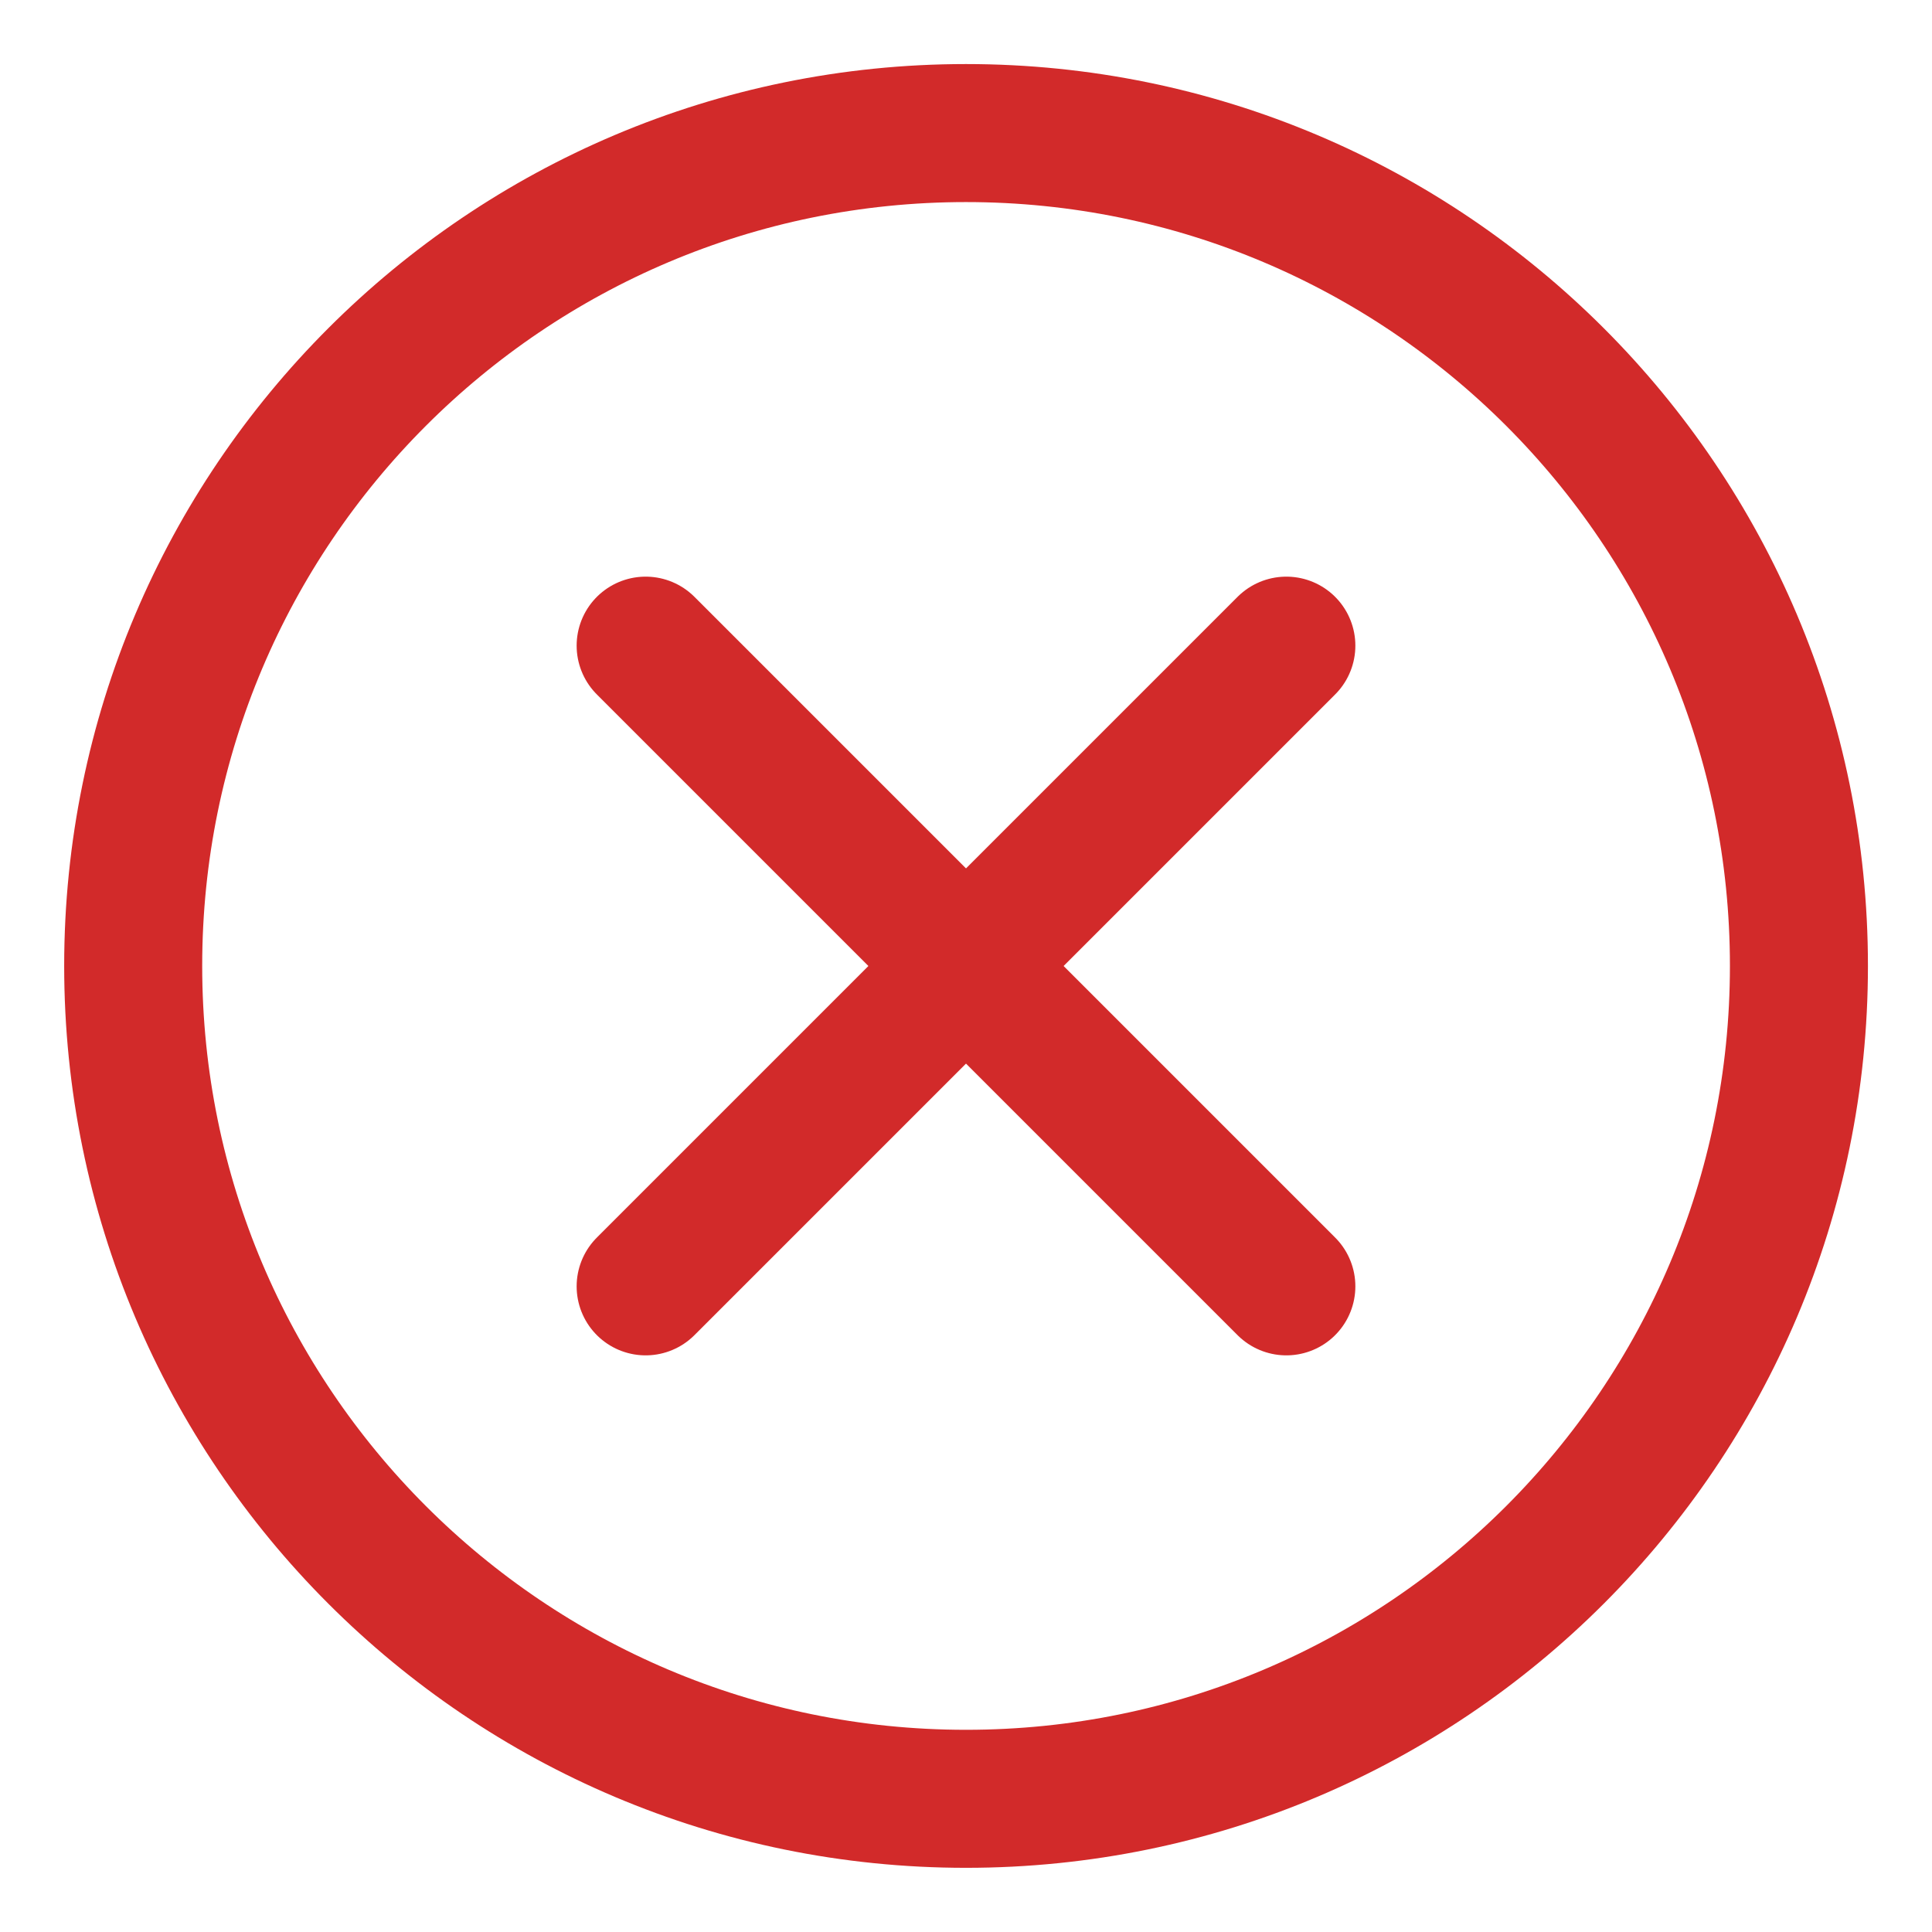 <svg width="16" height="16" viewBox="0 0 16 16" fill="none" xmlns="http://www.w3.org/2000/svg">
<g clip-path="url(#clip0_1_40240)">
<path d="M10.653 5.347L5.347 10.653" stroke="#D22A2A" stroke-width="1.143" stroke-linecap="round" stroke-linejoin="round"/>
<path d="M5.347 5.347L10.653 10.653" stroke="#D22A2A" stroke-width="1.143" stroke-linecap="round" stroke-linejoin="round"/>
<path d="M8 14.897C11.81 14.897 14.898 11.809 14.898 7.999C14.898 4.19 11.81 1.102 8 1.102C4.191 1.102 1.103 4.19 1.103 7.999C1.103 11.809 4.191 14.897 8 14.897Z" stroke="#D22A2A" stroke-width="1.143" stroke-linecap="round" stroke-linejoin="round"/>
</g>
<defs>
<clipPath id="clip0_1_40240">
<rect width="16" height="16" fill="white"/>
</clipPath>
</defs>
</svg>
